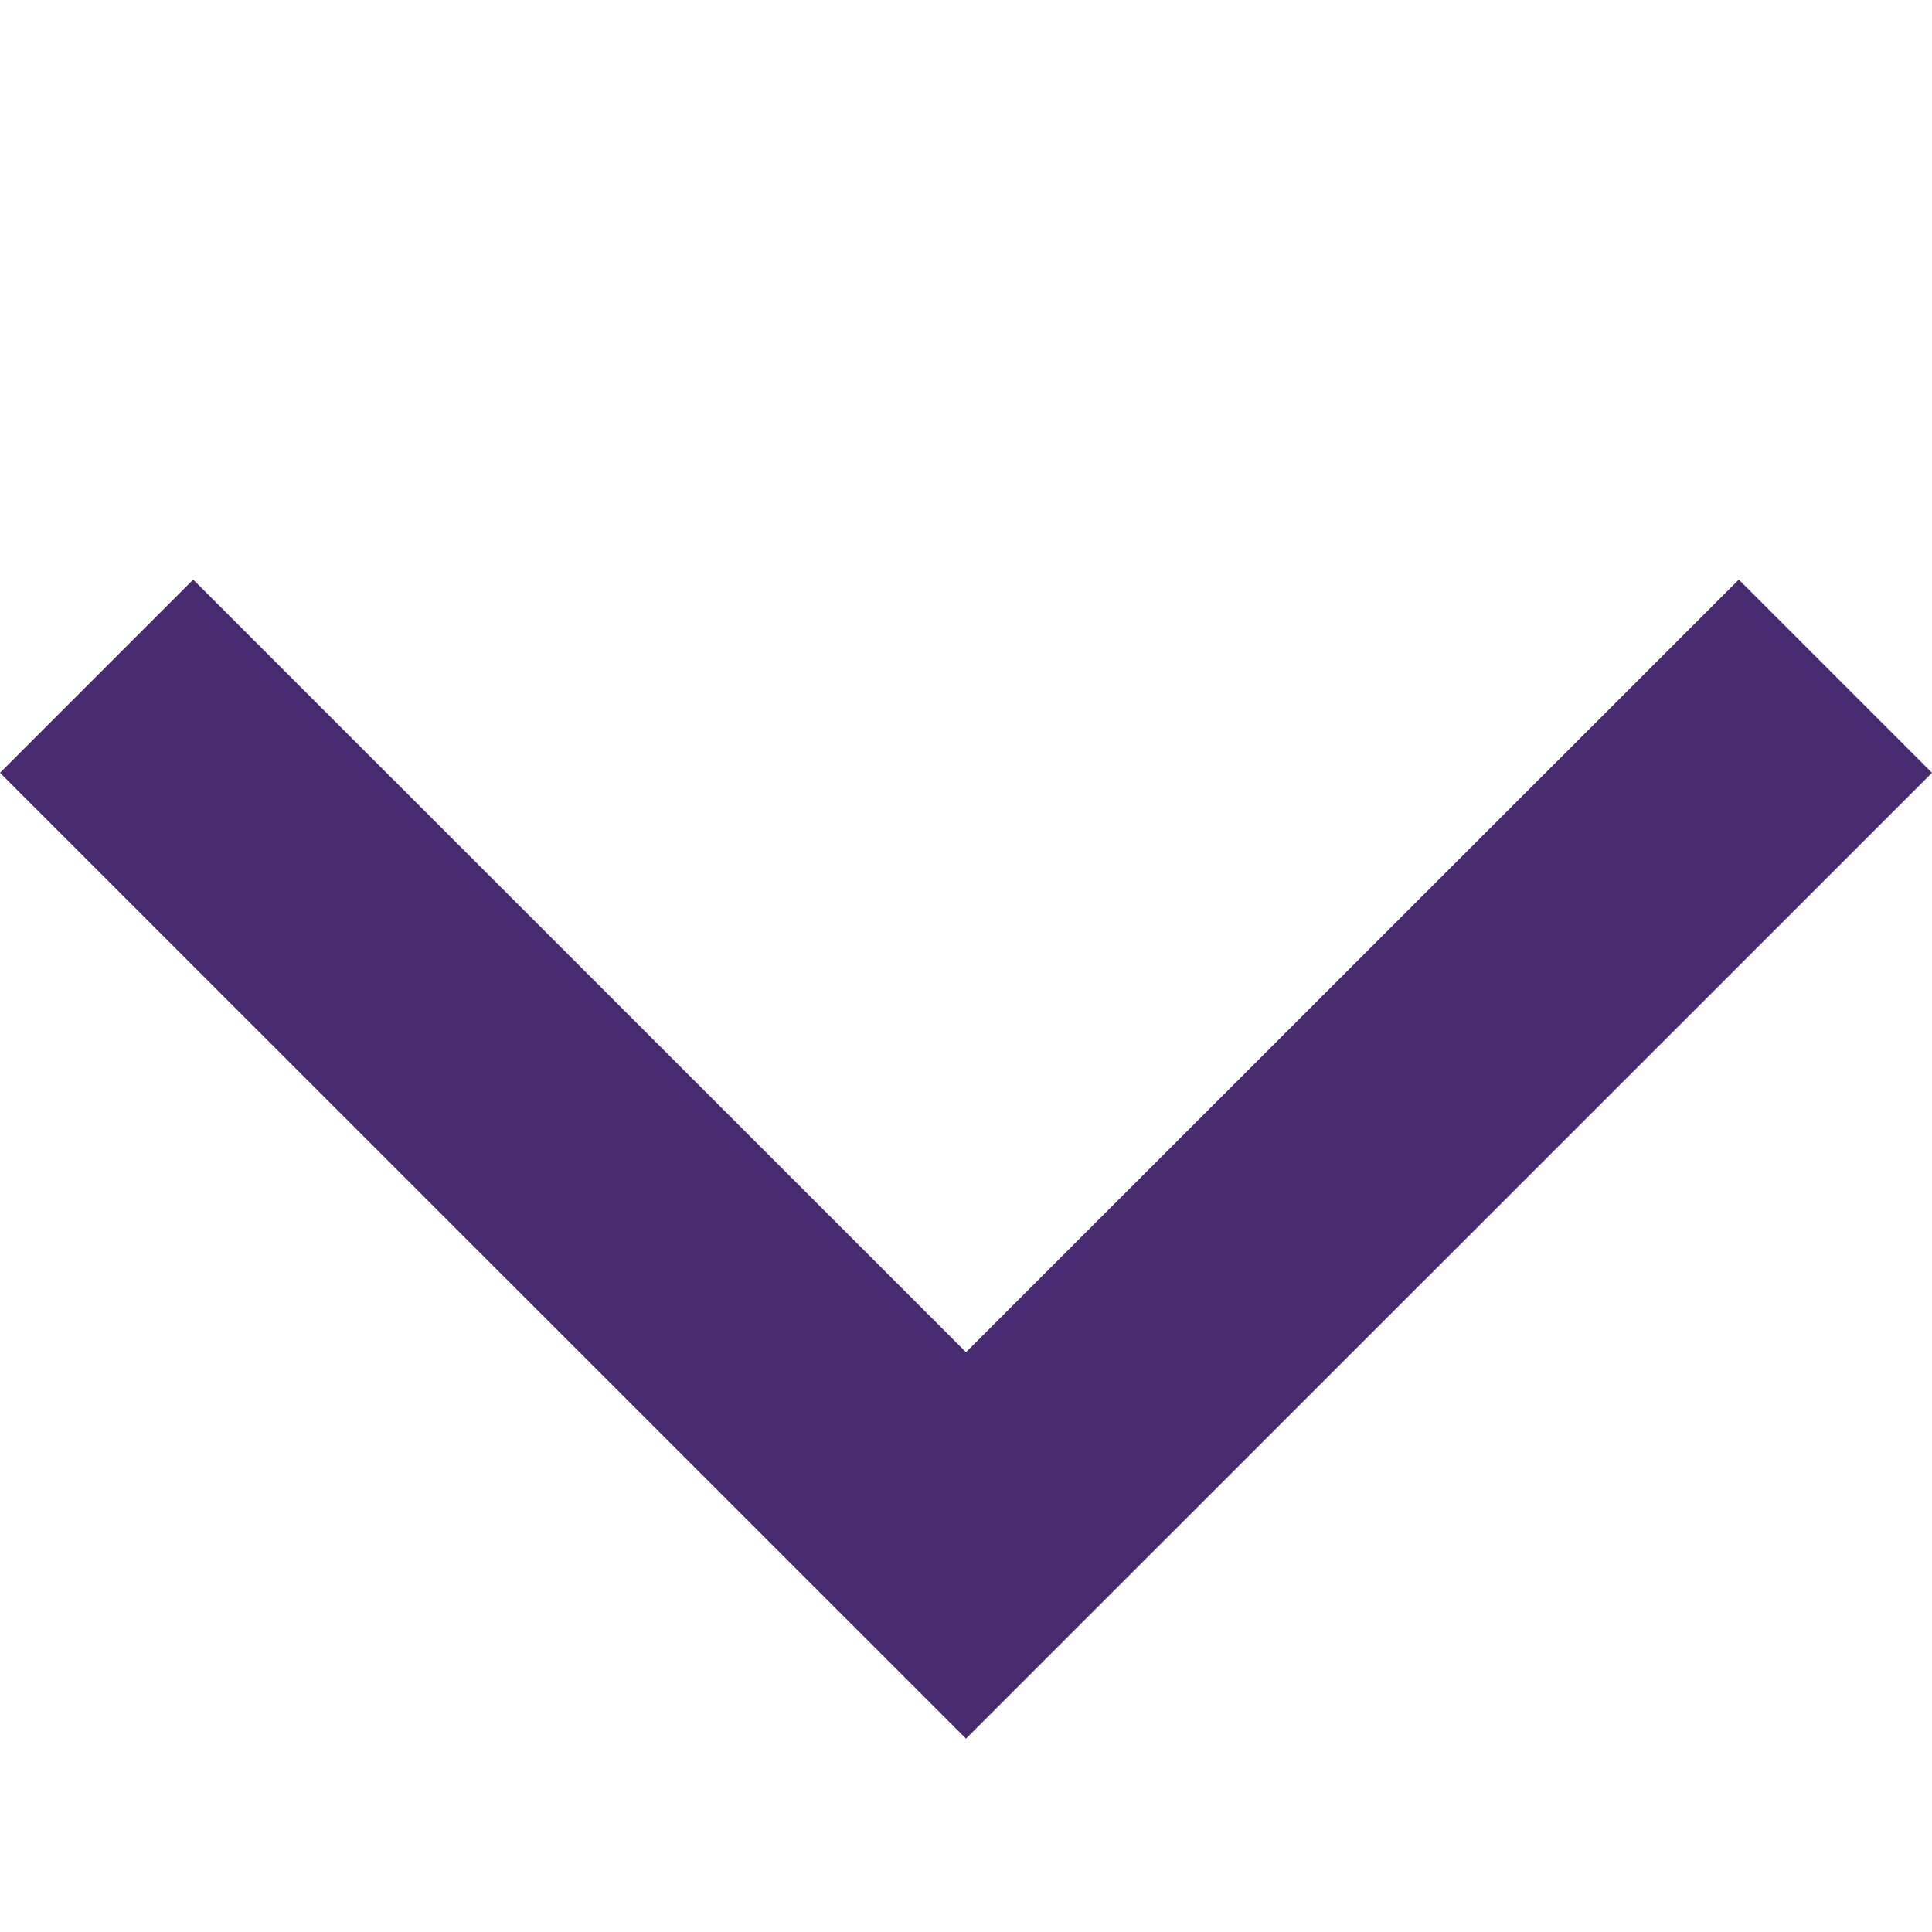 <svg version="1.2" baseProfile="tiny" id="Layer_1" xmlns="http://www.w3.org/2000/svg" xmlns:xlink="http://www.w3.org/1999/xlink" x="0px" y="0px" width="10px" height="10px" viewBox="0 0 10 10" xml:space="preserve"><polygon fill="#472a70" points="10,4 9,3 5,6.999 1,3 0,4 5,8.999 "></polygon></svg>